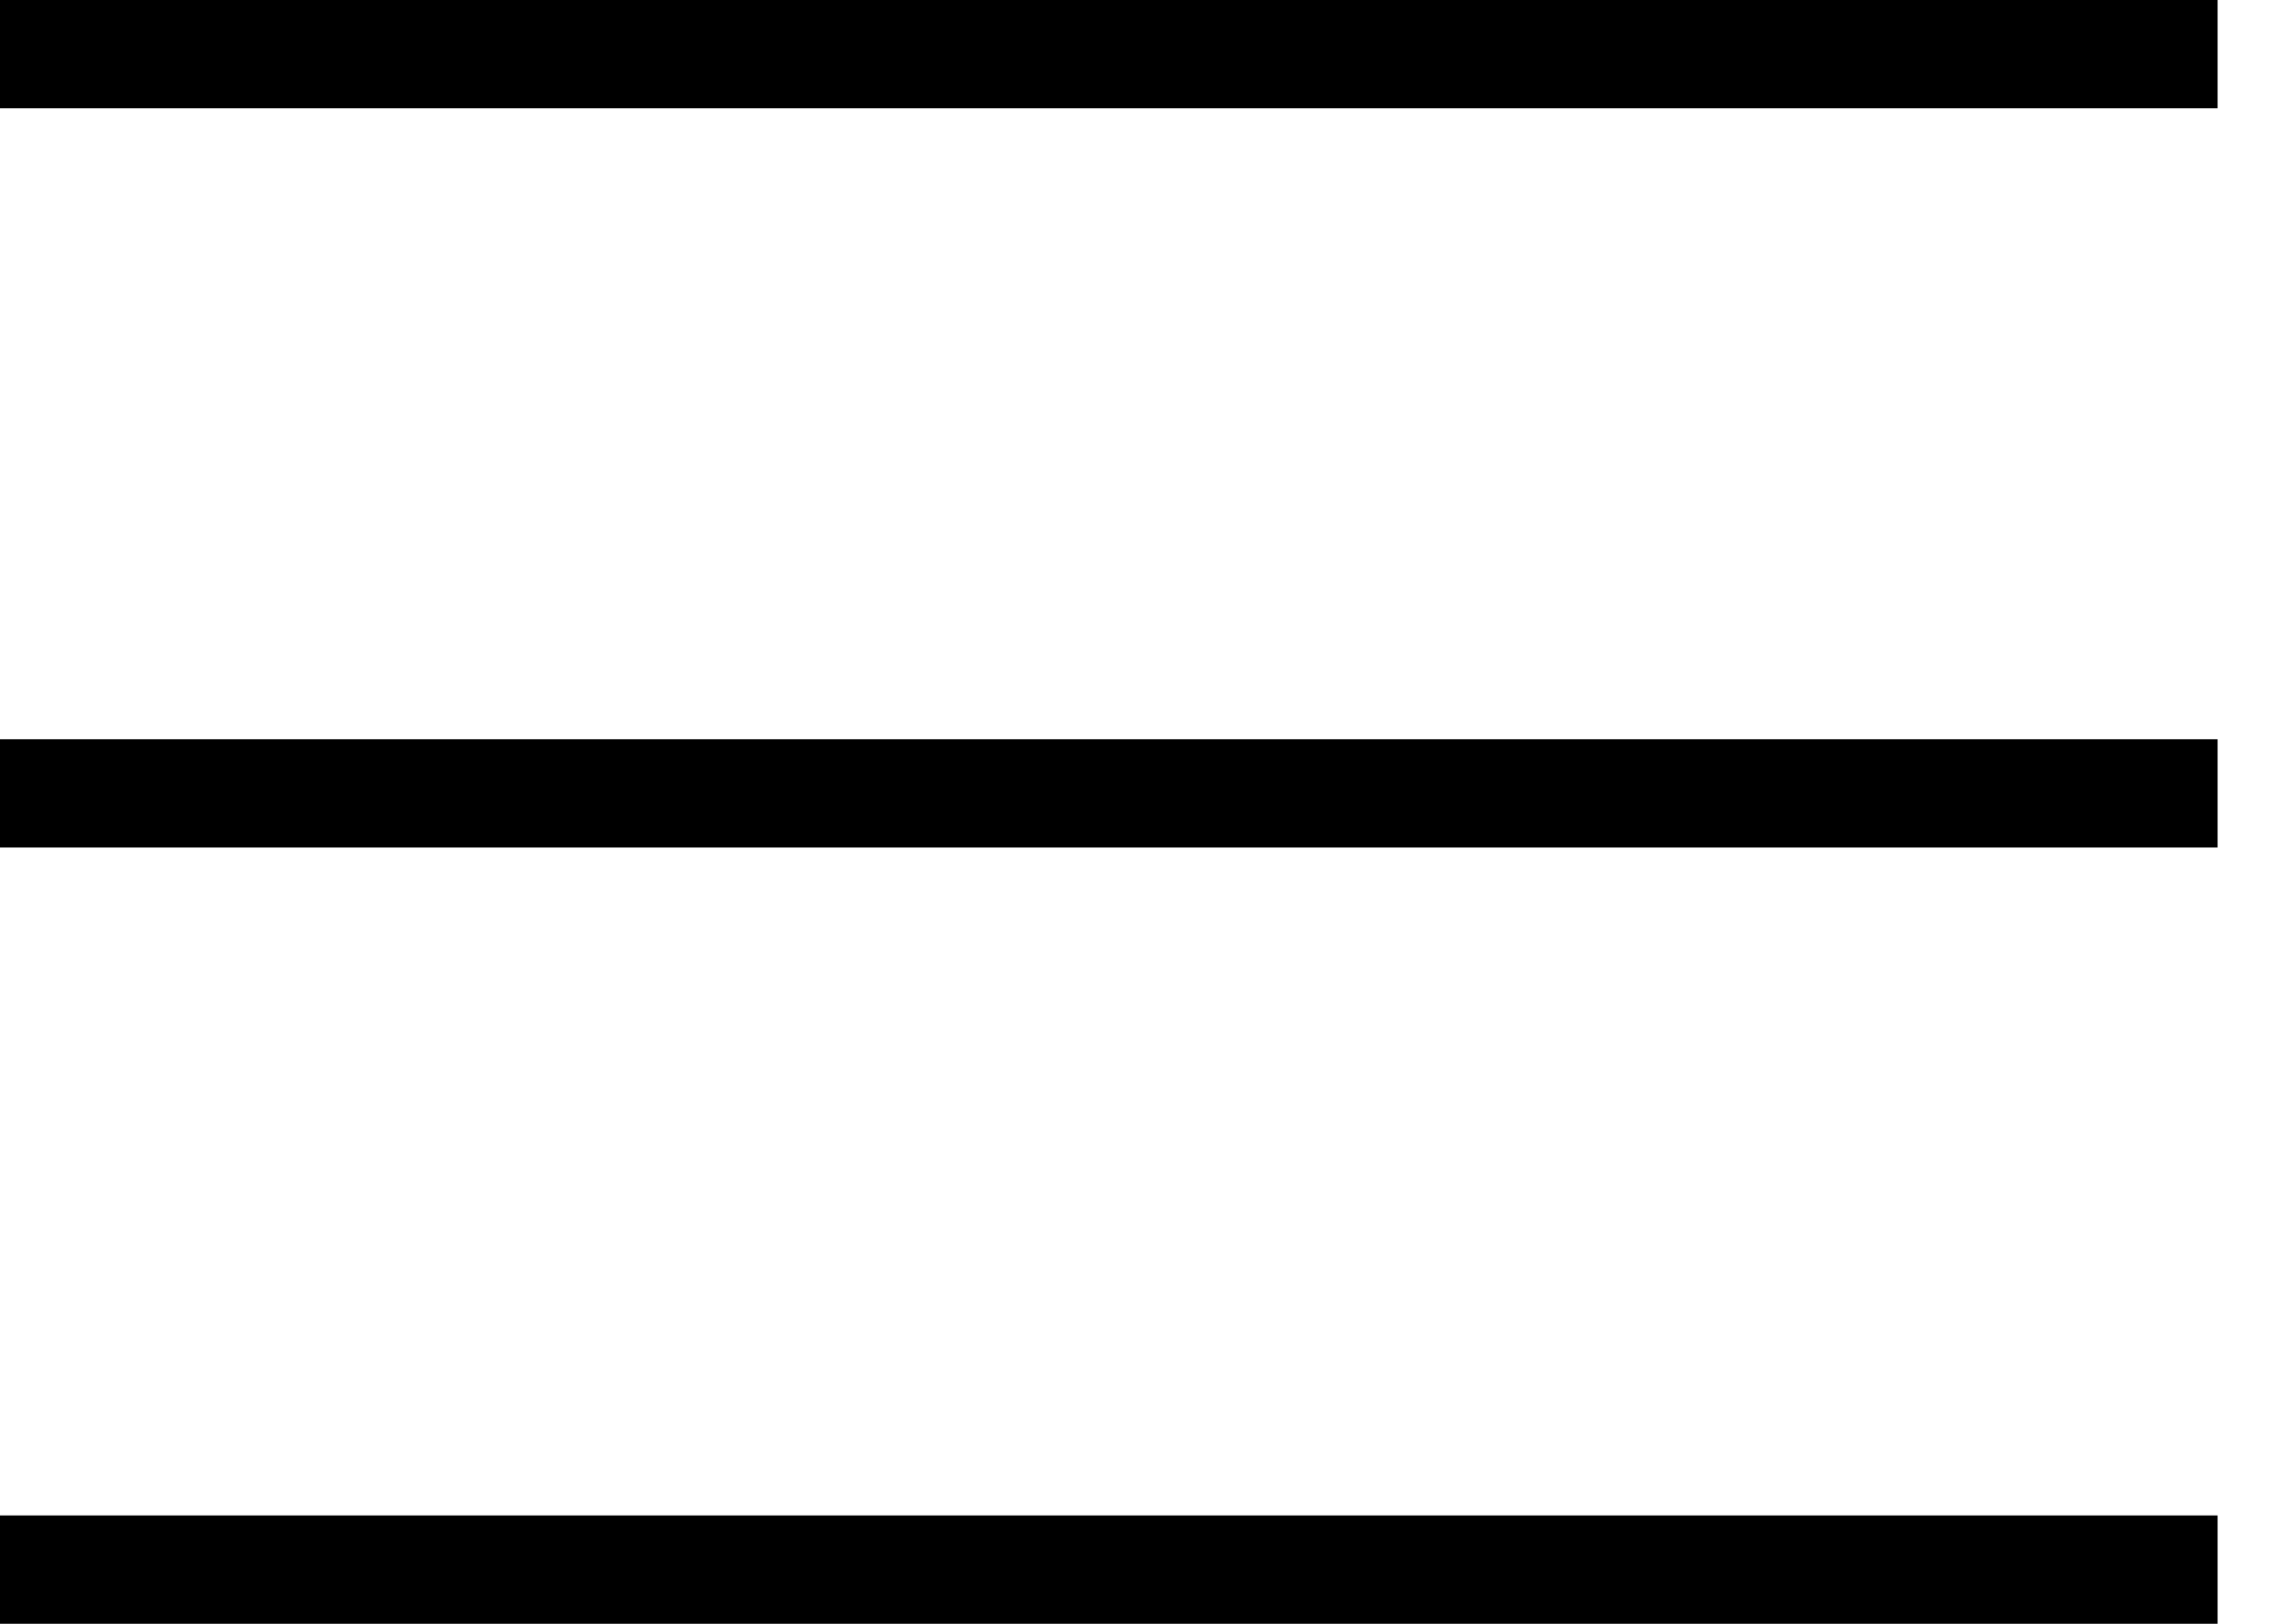 <?xml version="1.0" encoding="UTF-8"?> <svg xmlns="http://www.w3.org/2000/svg" width="21" height="15" viewBox="0 0 21 15" fill="none"><path d="M0 0.5H20.488" stroke="black"></path><path d="M0 7.329H20.488" stroke="black"></path><path d="M0 14.5H20.488" stroke="black"></path></svg> 